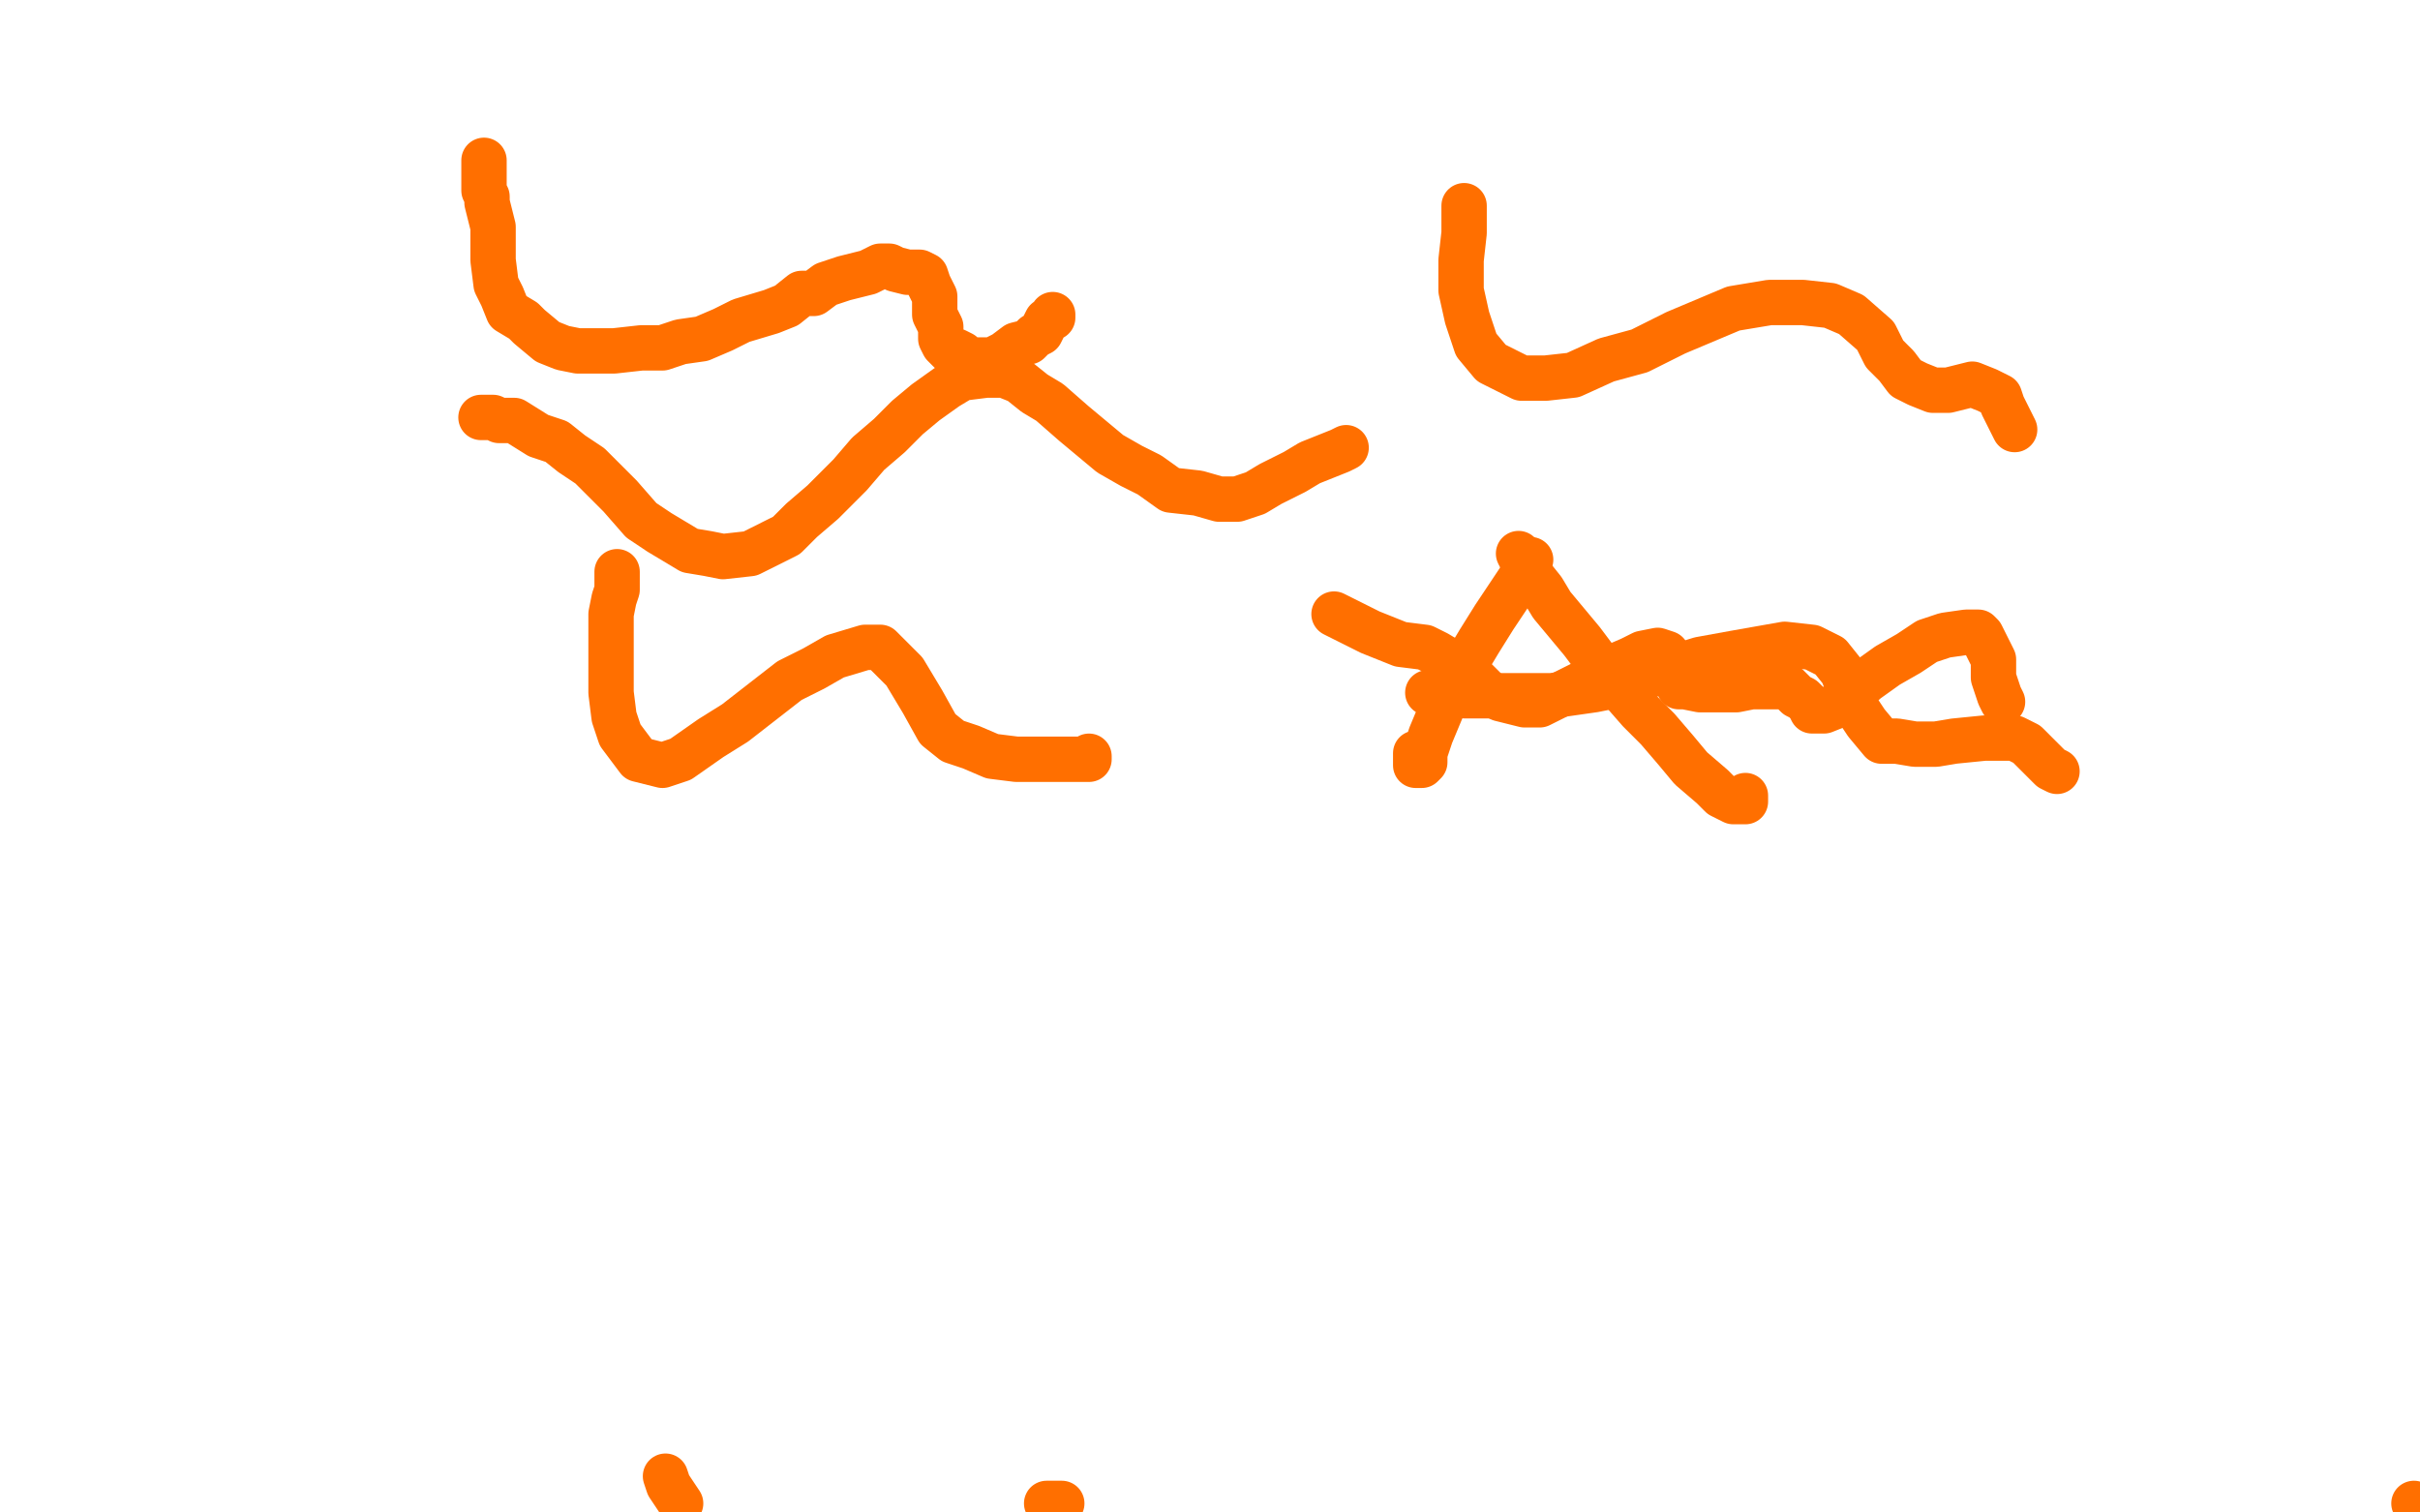 <?xml version="1.0" standalone="no"?>
<!DOCTYPE svg PUBLIC "-//W3C//DTD SVG 1.1//EN"
"http://www.w3.org/Graphics/SVG/1.1/DTD/svg11.dtd">

<svg width="800" height="500" version="1.1" xmlns="http://www.w3.org/2000/svg" xmlns:xlink="http://www.w3.org/1999/xlink" style="stroke-antialiasing: false"><desc>This SVG has been created on https://colorillo.com/</desc><rect x='0' y='0' width='800' height='500' style='fill: rgb(255,255,255); stroke-width:0' /><polyline points="798,497 799,498 799,498" style="fill: none; stroke: #ff6f00; stroke-width: 15; stroke-linejoin: round; stroke-linecap: round; stroke-antialiasing: false; stroke-antialias: 0; opacity: 1.0"/>
<polyline points="160,53 160,59 160,59 160,60 160,60 160,61 160,61 160,63 160,63 161,65 161,65 161,67 163,75 163,81 163,86 164,94 166,98 168,103 173,106 175,108 181,113 186,115 191,116 197,116 203,116 212,115 219,115 225,113 232,112 239,109 245,106 255,103 260,101 265,97 269,97 273,94 279,92 283,91 287,90 291,88 294,88 296,89 300,90 302,90 304,90 306,91 307,94 309,98 309,101 309,104 311,108 311,112 312,114 314,116 316,116 318,117 320,119 323,119 328,119 332,117 336,114 340,113 342,111 344,110 346,106 348,105 348,104" style="fill: none; stroke: #ff6f00; stroke-width: 15; stroke-linejoin: round; stroke-linecap: round; stroke-antialiasing: false; stroke-antialias: 0; opacity: 1.0"/>
<polyline points="159,138 161,138 161,138 163,138 163,138 165,139 165,139 170,139 170,139 178,144 178,144 184,146 184,146 189,150 195,154 200,159 205,164 212,172 218,176 223,179 228,182 234,183 239,184 248,183 254,180 260,177 265,172 272,166 281,157 287,150 294,144 300,138 306,133 313,128 318,125 326,124 332,124 337,126 342,130 347,133 355,140 361,145 367,150 374,154 380,157 387,162 396,163 403,165 409,165 415,163 420,160 428,156 433,153 438,151 443,149 445,148" style="fill: none; stroke: #ff6f00; stroke-width: 15; stroke-linejoin: round; stroke-linecap: round; stroke-antialiasing: false; stroke-antialias: 0; opacity: 1.0"/>
<polyline points="204,189 204,191 204,191 204,195 204,195 203,198 203,198 202,203 202,203 202,211 202,211 202,217 202,217 202,229 202,229 203,237 205,243 208,247 211,251 215,252 219,253 225,251 235,244 243,239 252,232 261,225 269,221 276,217 286,214 291,214 295,218 299,222 302,227 305,232 310,241 315,245 321,247 328,250 336,251 346,251 360,251 360,250" style="fill: none; stroke: #ff6f00; stroke-width: 15; stroke-linejoin: round; stroke-linecap: round; stroke-antialiasing: false; stroke-antialias: 0; opacity: 1.0"/>
<polyline points="220,488 221,491 221,491 225,497 225,497" style="fill: none; stroke: #ff6f00; stroke-width: 15; stroke-linejoin: round; stroke-linecap: round; stroke-antialiasing: false; stroke-antialias: 0; opacity: 1.0"/>
<polyline points="346,497 351,497 351,497" style="fill: none; stroke: #ff6f00; stroke-width: 15; stroke-linejoin: round; stroke-linecap: round; stroke-antialiasing: false; stroke-antialias: 0; opacity: 1.0"/>
<polyline points="441,203 443,204 443,204 449,207 449,207 453,209 453,209 458,211 458,211 463,213 463,213 471,214 471,214 475,216 475,216 480,219 484,222 488,225 492,229 496,231 500,232 504,233 509,233 517,229 523,226 532,221 539,218 543,216 548,215 551,216 552,218 552,220 554,224 555,227 557,227 562,228 564,228 569,228 574,228 579,227 583,227 587,227 591,227 594,230 596,231 598,233 599,235 603,235 608,233 617,225 624,220 631,216 637,212 643,210 650,209 654,209 655,210 657,214 659,218 659,224 661,230 662,232" style="fill: none; stroke: #ff6f00; stroke-width: 15; stroke-linejoin: round; stroke-linecap: round; stroke-antialiasing: false; stroke-antialias: 0; opacity: 1.0"/>
<polyline points="484,68 484,73 484,73 484,77 484,77 483,86 483,86 483,96 483,96 485,105 485,105 488,114 488,114 493,120 493,120 503,125 503,125 511,125 520,124 531,119 542,116 554,110 573,102 585,100 596,100 605,101 612,104 620,111 623,117 627,121 630,125 634,127 639,129 644,129 652,127 657,129 661,131 662,134 665,140 666,142" style="fill: none; stroke: #ff6f00; stroke-width: 15; stroke-linejoin: round; stroke-linecap: round; stroke-antialiasing: false; stroke-antialias: 0; opacity: 1.0"/>
<polyline points="506,185 504,189 504,189 500,195 500,195 494,204 494,204 489,212 489,212 483,222 483,222 478,231 478,231 473,243 473,243 471,249 471,252 470,253 468,253 468,249" style="fill: none; stroke: #ff6f00; stroke-width: 15; stroke-linejoin: round; stroke-linecap: round; stroke-antialiasing: false; stroke-antialias: 0; opacity: 1.0"/>
<polyline points="502,183 503,185 503,185 506,190 506,190 510,195 510,195 513,200 513,200 518,206 518,206 523,212 523,212 529,220 529,220 535,227 542,235 548,241 554,248 559,254 566,260 569,263 573,265 576,265 577,265 577,263" style="fill: none; stroke: #ff6f00; stroke-width: 15; stroke-linejoin: round; stroke-linecap: round; stroke-antialiasing: false; stroke-antialias: 0; opacity: 1.0"/>
<polyline points="472,229 474,229 474,229 476,229 476,229 484,230 484,230 490,230 490,230 497,230 497,230 508,230 508,230 513,230 513,230 527,228 537,226 549,222 562,218 573,216 590,213 599,214 605,217 609,222 611,227 613,233 617,239 622,245 627,245 633,246 640,246 646,245 656,244 661,244 666,244 670,246 675,251 678,254 680,255" style="fill: none; stroke: #ff6f00; stroke-width: 15; stroke-linejoin: round; stroke-linecap: round; stroke-antialiasing: false; stroke-antialias: 0; opacity: 1.0"/>
</svg>

